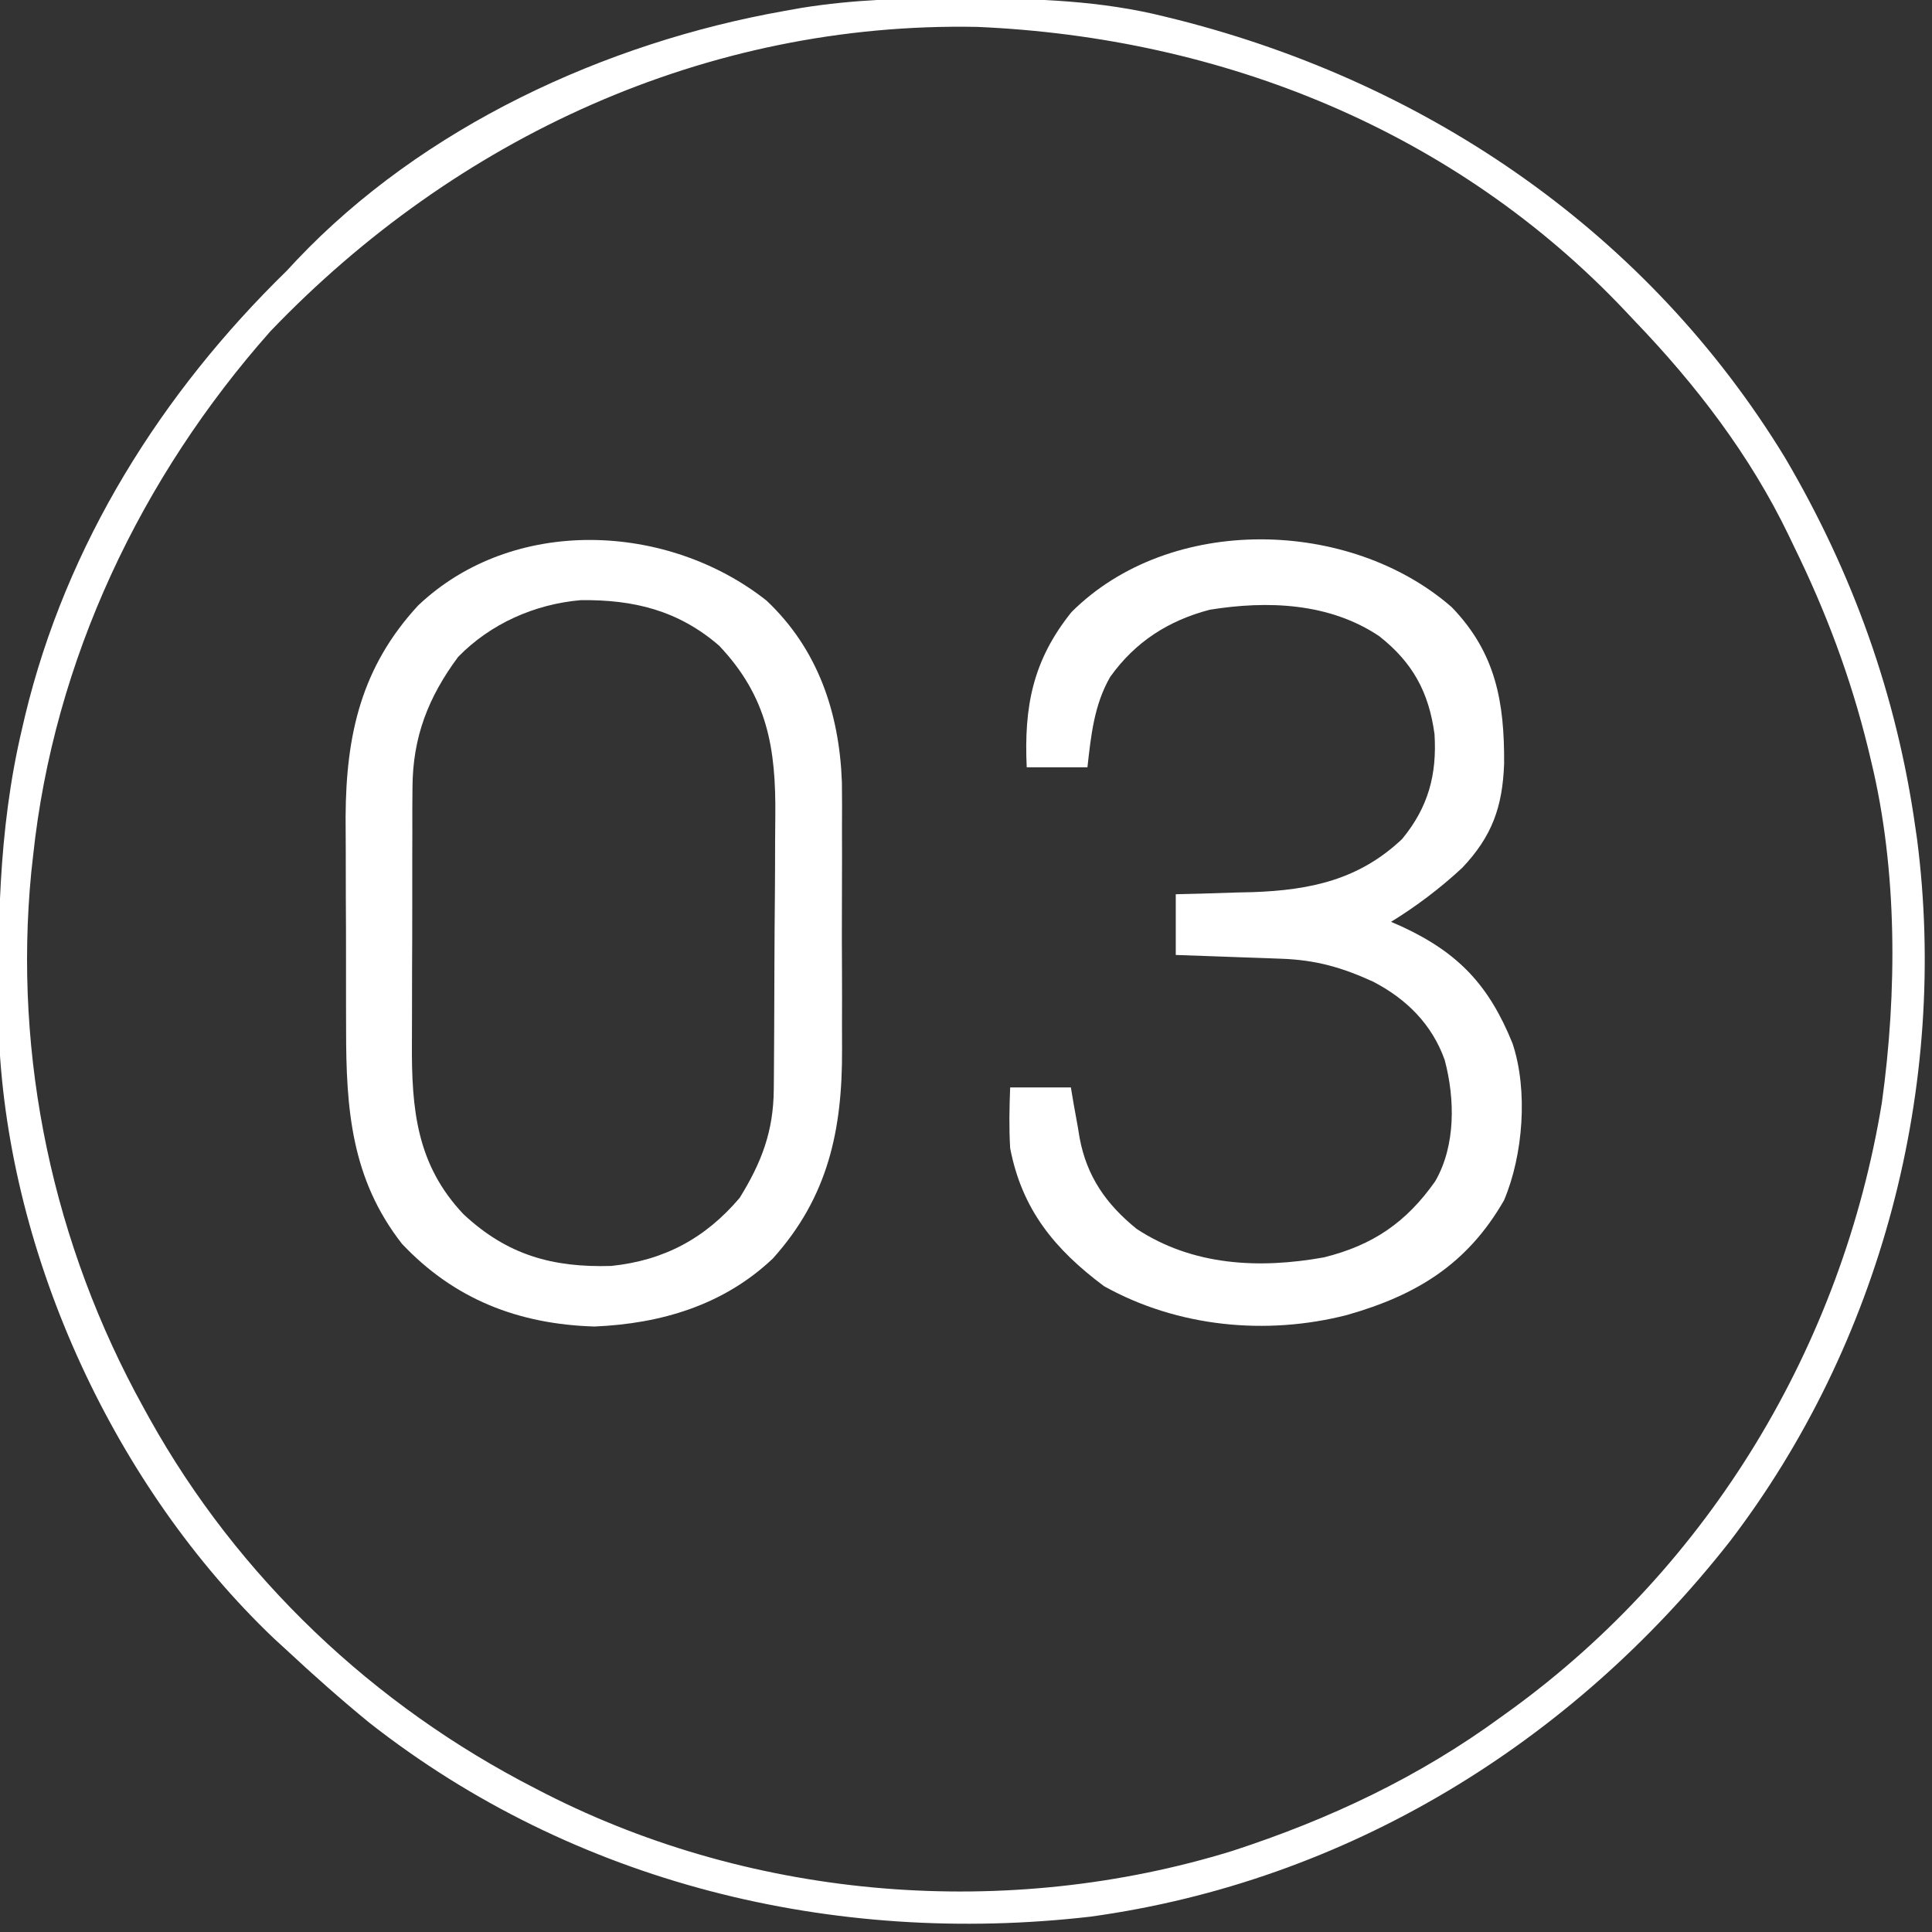 <?xml version="1.0" encoding="UTF-8"?>
<svg version="1.1" xmlns="http://www.w3.org/2000/svg" width="350" height="350">
<rect width="100%" height="100%" fill="#333333" stroke="none"/>
<path d="M0 0 C0.794 0.002 1.588 0.004 2.405 0.007 C14.261 0.058 25.756 0.429 37.312 3.312 C38.158 3.522 39.003 3.731 39.874 3.947 C85.471 15.562 125 42.754 149.677 83.209 C161.966 104.08 169.943 126.356 173.312 150.312 C173.456 151.302 173.456 151.302 173.603 152.312 C179.381 197.067 167.057 243.753 139.678 279.573 C110.986 316.136 70.269 341.156 23.822 347.538 C-22.795 352.888 -69.71 341.515 -106.812 312.375 C-111.924 308.186 -116.854 303.819 -121.688 299.312 C-122.478 298.588 -123.268 297.864 -124.082 297.117 C-152.813 269.733 -172.031 228.181 -173.865 188.48 C-174.158 169.408 -174.116 150.994 -169.688 132.312 C-169.423 131.17 -169.423 131.17 -169.152 130.004 C-161.665 98.889 -144.445 71.501 -121.688 49.312 C-120.827 48.384 -120.827 48.384 -119.949 47.438 C-97.047 23.284 -64.128 8.079 -31.688 2.312 C-30.151 2.038 -30.151 2.038 -28.584 1.757 C-19.025 0.213 -9.655 -0.047 0 0 Z M-124.688 60.312 C-148.18 86.791 -163.934 119.968 -167.688 155.312 C-167.797 156.299 -167.907 157.285 -168.02 158.301 C-171.291 191.928 -164.018 225.817 -147.688 255.312 C-147.34 255.945 -146.992 256.577 -146.633 257.229 C-130.567 286.074 -106.016 309.298 -76.688 324.312 C-76.071 324.631 -75.454 324.949 -74.818 325.276 C-36.806 344.611 8.861 348.174 49.549 335.627 C67.177 329.883 83.343 322.267 98.312 311.312 C98.888 310.898 99.463 310.484 100.056 310.057 C136.11 283.854 160.041 243.956 167.232 200.06 C170.005 180.072 170.065 157.976 165.312 138.312 C165.014 137.062 165.014 137.062 164.71 135.787 C161.564 122.996 157.107 111.124 151.312 99.312 C150.845 98.335 150.845 98.335 150.368 97.338 C143.34 82.747 133.517 69.963 122.312 58.312 C121.567 57.52 121.567 57.52 120.807 56.712 C89.998 24.072 47.837 7.094 3.309 5.184 C-45.723 4.244 -91.089 25.251 -124.688 60.312 Z " fill="#FFFFFF" transform="translate(173.688,-0.312)"/>
<path d="M0 0 C9.288 8.768 13.182 20.289 13.643 32.883 C13.683 35.693 13.674 38.502 13.656 41.312 C13.659 42.832 13.663 44.352 13.668 45.872 C13.674 49.035 13.665 52.198 13.646 55.361 C13.624 59.379 13.637 63.395 13.661 67.413 C13.675 70.544 13.671 73.676 13.66 76.808 C13.658 78.287 13.661 79.767 13.67 81.247 C13.743 95.917 11.134 108.063 1.125 119.188 C-7.788 127.626 -19.107 130.985 -31.188 131.5 C-44.962 131.08 -56.578 126.568 -66.055 116.516 C-75.249 104.757 -76.186 92.062 -76.176 77.668 C-76.18 76.279 -76.184 74.889 -76.189 73.5 C-76.196 70.601 -76.196 67.702 -76.191 64.803 C-76.185 61.126 -76.202 57.448 -76.225 53.771 C-76.24 50.904 -76.241 48.038 -76.238 45.171 C-76.238 43.168 -76.252 41.165 -76.266 39.162 C-76.192 24.25 -73.405 12.007 -63.125 0.875 C-45.941 -15.42 -17.939 -14.186 0 0 Z M-55.875 10.188 C-61.295 17.491 -64.112 24.712 -64.15 33.882 C-64.159 35.171 -64.169 36.459 -64.179 37.787 C-64.178 39.177 -64.177 40.567 -64.176 41.957 C-64.18 43.403 -64.184 44.849 -64.189 46.294 C-64.196 49.318 -64.196 52.341 -64.191 55.365 C-64.185 59.214 -64.202 63.063 -64.225 66.913 C-64.24 69.898 -64.241 72.882 -64.238 75.867 C-64.238 77.285 -64.243 78.703 -64.253 80.121 C-64.329 92.112 -63.419 102.199 -54.875 111.188 C-46.98 118.533 -38.838 120.839 -28.148 120.527 C-18.573 119.533 -11.107 115.534 -4.875 108.188 C-0.904 101.774 1.24 96.139 1.302 88.58 C1.309 87.913 1.315 87.246 1.322 86.558 C1.342 84.35 1.353 82.142 1.363 79.934 C1.367 79.177 1.371 78.42 1.376 77.64 C1.396 73.627 1.411 69.615 1.42 65.603 C1.431 61.48 1.466 57.357 1.505 53.234 C1.532 50.047 1.54 46.86 1.543 43.672 C1.548 42.154 1.56 40.635 1.578 39.117 C1.721 26.704 0.148 17.409 -8.586 8.168 C-16.002 1.752 -24.08 -0.195 -33.645 -0.09 C-41.988 0.626 -50.005 4.163 -55.875 10.188 Z " fill="#FFFFFF" transform="translate(138.875,108.812)"/>
<path d="M0 0 C7.989 8.277 9.553 17.189 9.486 28.331 C9.209 36.133 7.316 41.513 1.875 47.234 C-2.122 50.935 -6.365 54.147 -11 57 C-10.359 57.28 -9.719 57.559 -9.059 57.848 C1.215 62.609 6.735 68.477 11 79 C13.861 87.528 12.933 99.313 9.457 107.469 C2.771 119.085 -6.442 124.65 -18.961 128.219 C-33.615 131.986 -49.709 130.415 -63 123 C-71.958 116.312 -77.868 109.1 -80 98 C-80.22 94.289 -80.143 90.723 -80 87 C-76.37 87 -72.74 87 -69 87 C-68.83 88.013 -68.66 89.026 -68.484 90.07 C-68.24 91.422 -67.995 92.774 -67.75 94.125 C-67.64 94.79 -67.531 95.455 -67.418 96.141 C-66.113 103.145 -62.603 108.148 -57.105 112.613 C-46.9 119.335 -34.836 119.889 -23.145 117.781 C-14.291 115.582 -8.247 111.456 -3 104 C0.731 97.556 0.591 89.059 -1.277 82.031 C-3.587 75.539 -8.229 70.954 -14.246 67.836 C-19.902 65.254 -24.616 63.907 -30.859 63.684 C-31.974 63.642 -33.089 63.6 -34.238 63.557 C-35.397 63.517 -36.556 63.478 -37.75 63.438 C-38.924 63.394 -40.099 63.351 -41.309 63.307 C-44.206 63.201 -47.103 63.1 -50 63 C-50 59.37 -50 55.74 -50 52 C-47.684 51.944 -47.684 51.944 -45.32 51.887 C-43.255 51.821 -41.19 51.755 -39.125 51.688 C-37.605 51.654 -37.605 51.654 -36.055 51.619 C-25.585 51.25 -16.779 49.365 -9 42 C-4.25 36.25 -2.665 30.315 -3.125 23 C-4.155 15.372 -7.082 10.021 -13.137 5.25 C-22.169 -0.809 -33.366 -1.232 -43.855 0.461 C-51.354 2.437 -57.348 6.277 -61.875 12.625 C-64.795 17.678 -65.361 23.281 -66 29 C-69.63 29 -73.26 29 -77 29 C-77.512 17.989 -75.905 9.616 -68.887 0.883 C-51.044 -16.923 -18.489 -16.149 0 0 Z " fill="#FFFFFF" transform="translate(263,110)"/>
</svg>
